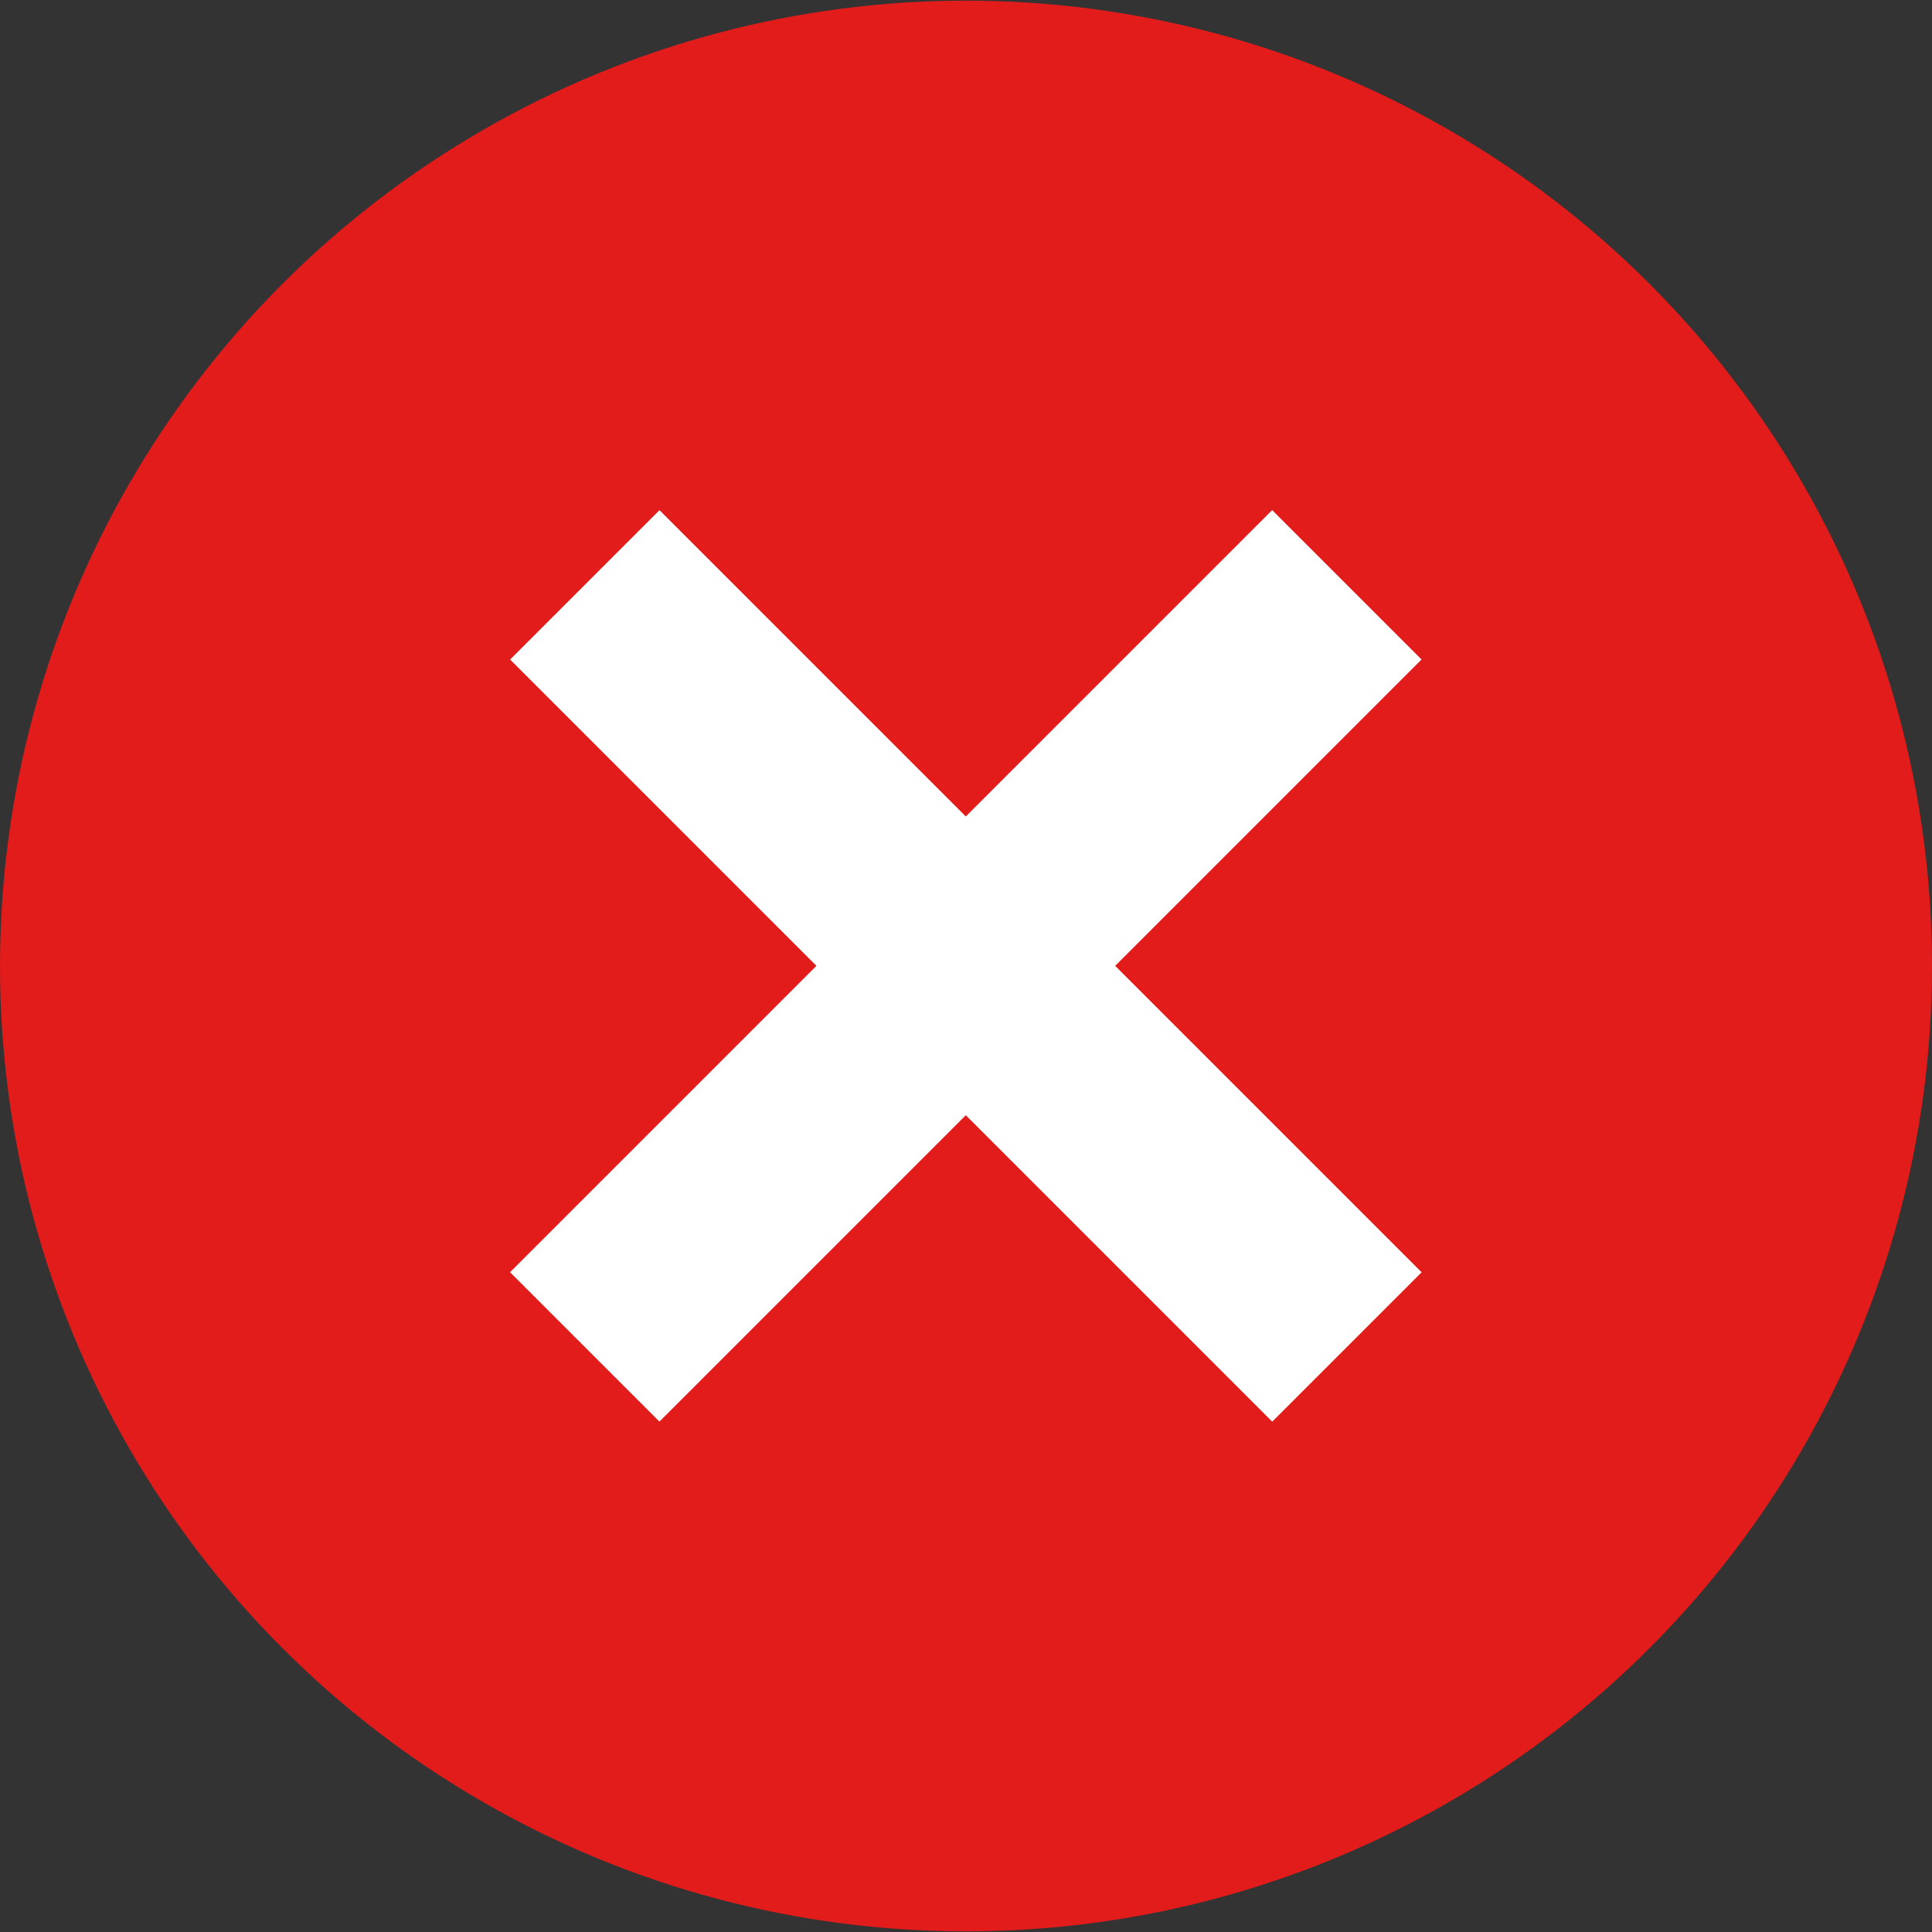 <svg xmlns="http://www.w3.org/2000/svg" xmlns:xlink="http://www.w3.org/1999/xlink" id="Layer_1" x="0px" y="0px" viewBox="0 0 512 512" style="enable-background:new 0 0 512 512;" xml:space="preserve"><rect x="0" y="0" width="512" height="512" fill="#333333" stroke="none"/><ellipse style="fill:#E21B1B;" cx="256" cy="256" rx="256" ry="255.832"></ellipse><g>			<rect x="228.021" y="113.143" transform="matrix(0.707 -0.707 0.707 0.707 -106.018 256.005)" style="fill:#FFFFFF;" width="55.991" height="285.669"></rect>			<rect x="113.164" y="227.968" transform="matrix(0.707 -0.707 0.707 0.707 -106.013 255.988)" style="fill:#FFFFFF;" width="285.669" height="55.991"></rect></g><g></g><g></g><g></g><g></g><g></g><g></g><g></g><g></g><g></g><g></g><g></g><g></g><g></g><g></g><g></g></svg>